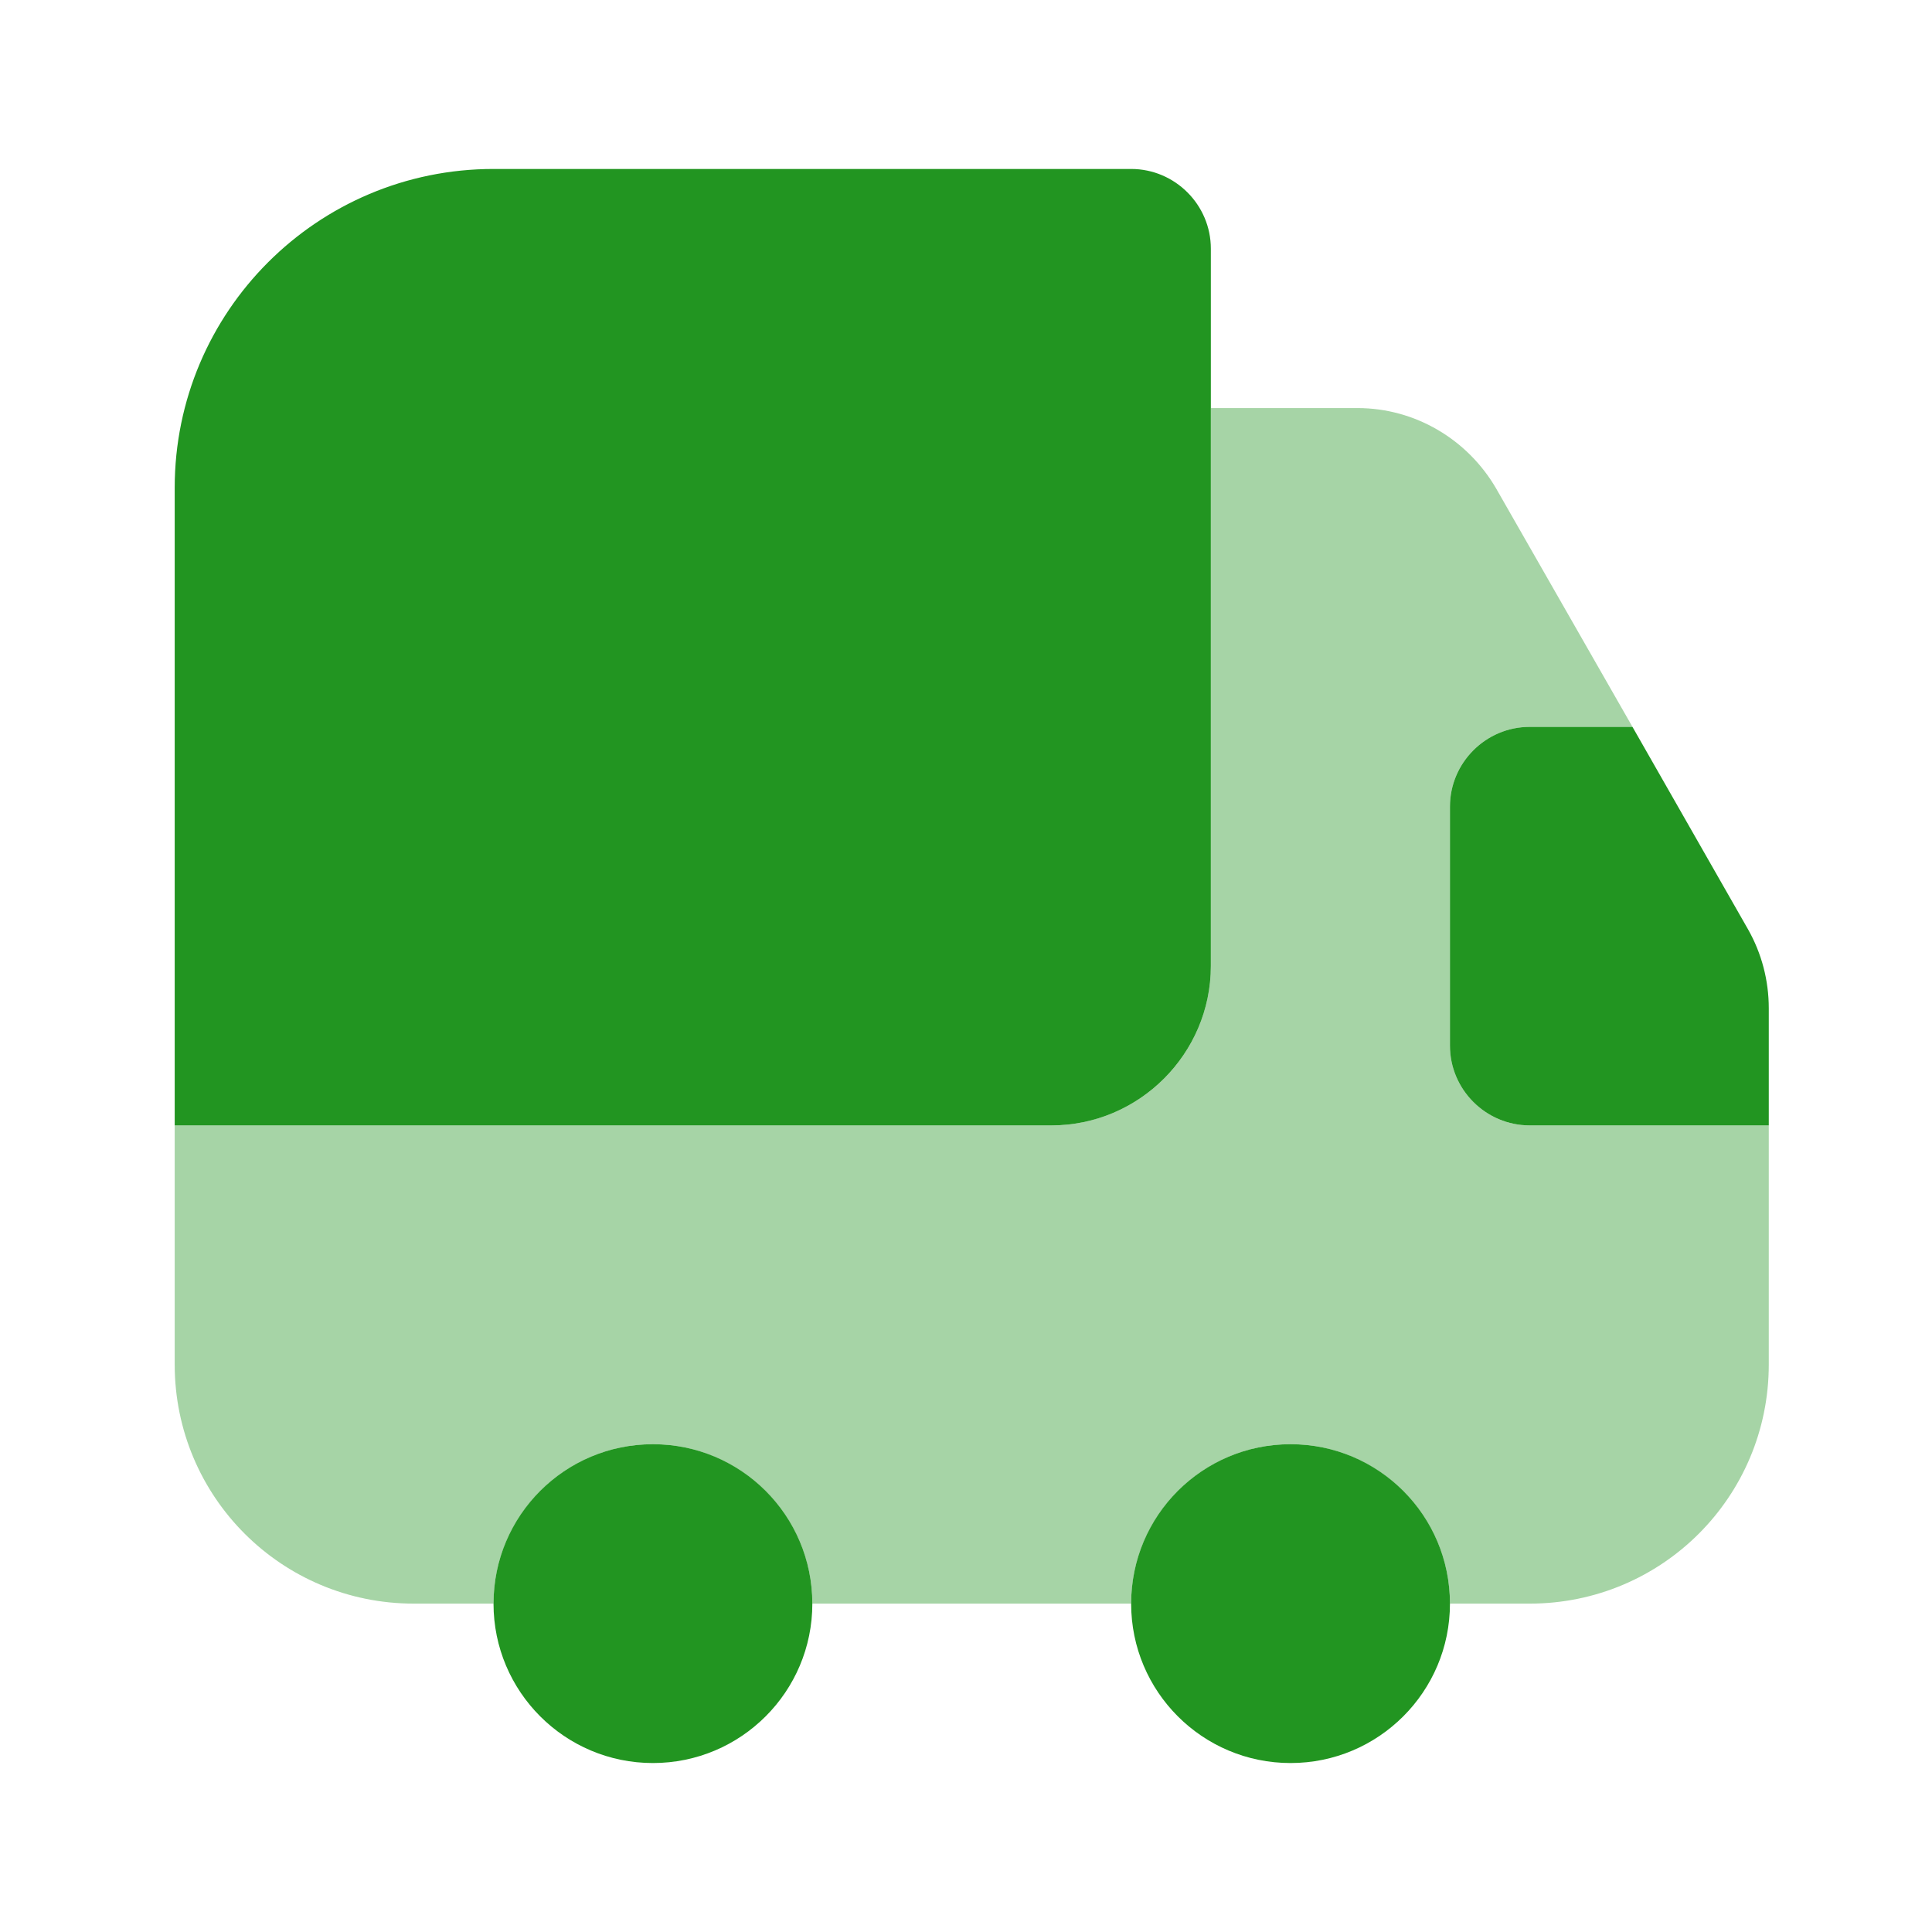 <svg width="101" height="101" viewBox="0 0 101 101" fill="none" xmlns="http://www.w3.org/2000/svg">
<path d="M63.3 13V50.5C63.3 55.083 59.55 58.833 54.967 58.833H9.133V25.5C9.133 16.292 16.592 8.833 25.8 8.833H59.133C61.425 8.833 63.3 10.708 63.3 13Z" fill="#229521"/>
<path opacity="0.4" d="M92.467 58.833V71.333C92.467 78.25 86.883 83.833 79.967 83.833H75.8C75.8 79.25 72.05 75.5 67.467 75.5C62.883 75.5 59.133 79.25 59.133 83.833H42.467C42.467 79.25 38.717 75.5 34.133 75.5C29.55 75.5 25.8 79.25 25.8 83.833H21.633C14.717 83.833 9.133 78.25 9.133 71.333V58.833H54.967C59.55 58.833 63.3 55.083 63.3 50.5V21.333H70.967C73.967 21.333 76.717 22.958 78.217 25.542L85.342 38H79.967C77.675 38 75.8 39.875 75.8 42.167V54.667C75.8 56.958 77.675 58.833 79.967 58.833H92.467Z" fill="#229521"/>
<path d="M34.133 92.167C38.736 92.167 42.467 88.436 42.467 83.833C42.467 79.231 38.736 75.5 34.133 75.5C29.531 75.5 25.8 79.231 25.8 83.833C25.8 88.436 29.531 92.167 34.133 92.167Z" fill="#229521"/>
<path d="M67.467 92.167C72.069 92.167 75.8 88.436 75.8 83.833C75.8 79.231 72.069 75.5 67.467 75.5C62.864 75.5 59.133 79.231 59.133 83.833C59.133 88.436 62.864 92.167 67.467 92.167Z" fill="#229521"/>
<path d="M92.467 52.709V58.833H79.967C77.675 58.833 75.8 56.958 75.8 54.667V42.167C75.8 39.875 77.675 38 79.967 38H85.342L91.383 48.583C92.092 49.833 92.467 51.25 92.467 52.709Z" fill="#229521"/>
</svg>
